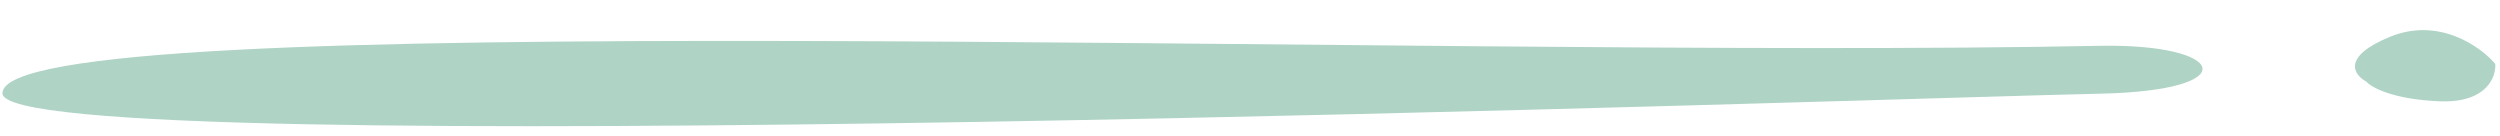 <svg xmlns="http://www.w3.org/2000/svg" width="348" height="19" viewBox="0 0 348 19" fill="none"><path d="M0.34 12.99C0.338 22.987 265.942 13.57 292.217 13.044C312.702 12.635 310.02 6.022 292.206 6.378C197.975 8.264 0.342 0.494 0.34 12.99Z" fill="#AFD3C5"></path><path d="M332.692 5.121C339.493 2.34 345.292 6.478 347.341 8.894C347.474 10.738 346.109 14.361 339.588 14.098C333.068 13.835 330.072 12.158 329.389 11.353C327.656 10.434 325.891 7.902 332.692 5.121Z" fill="#AFD3C5"></path></svg>
